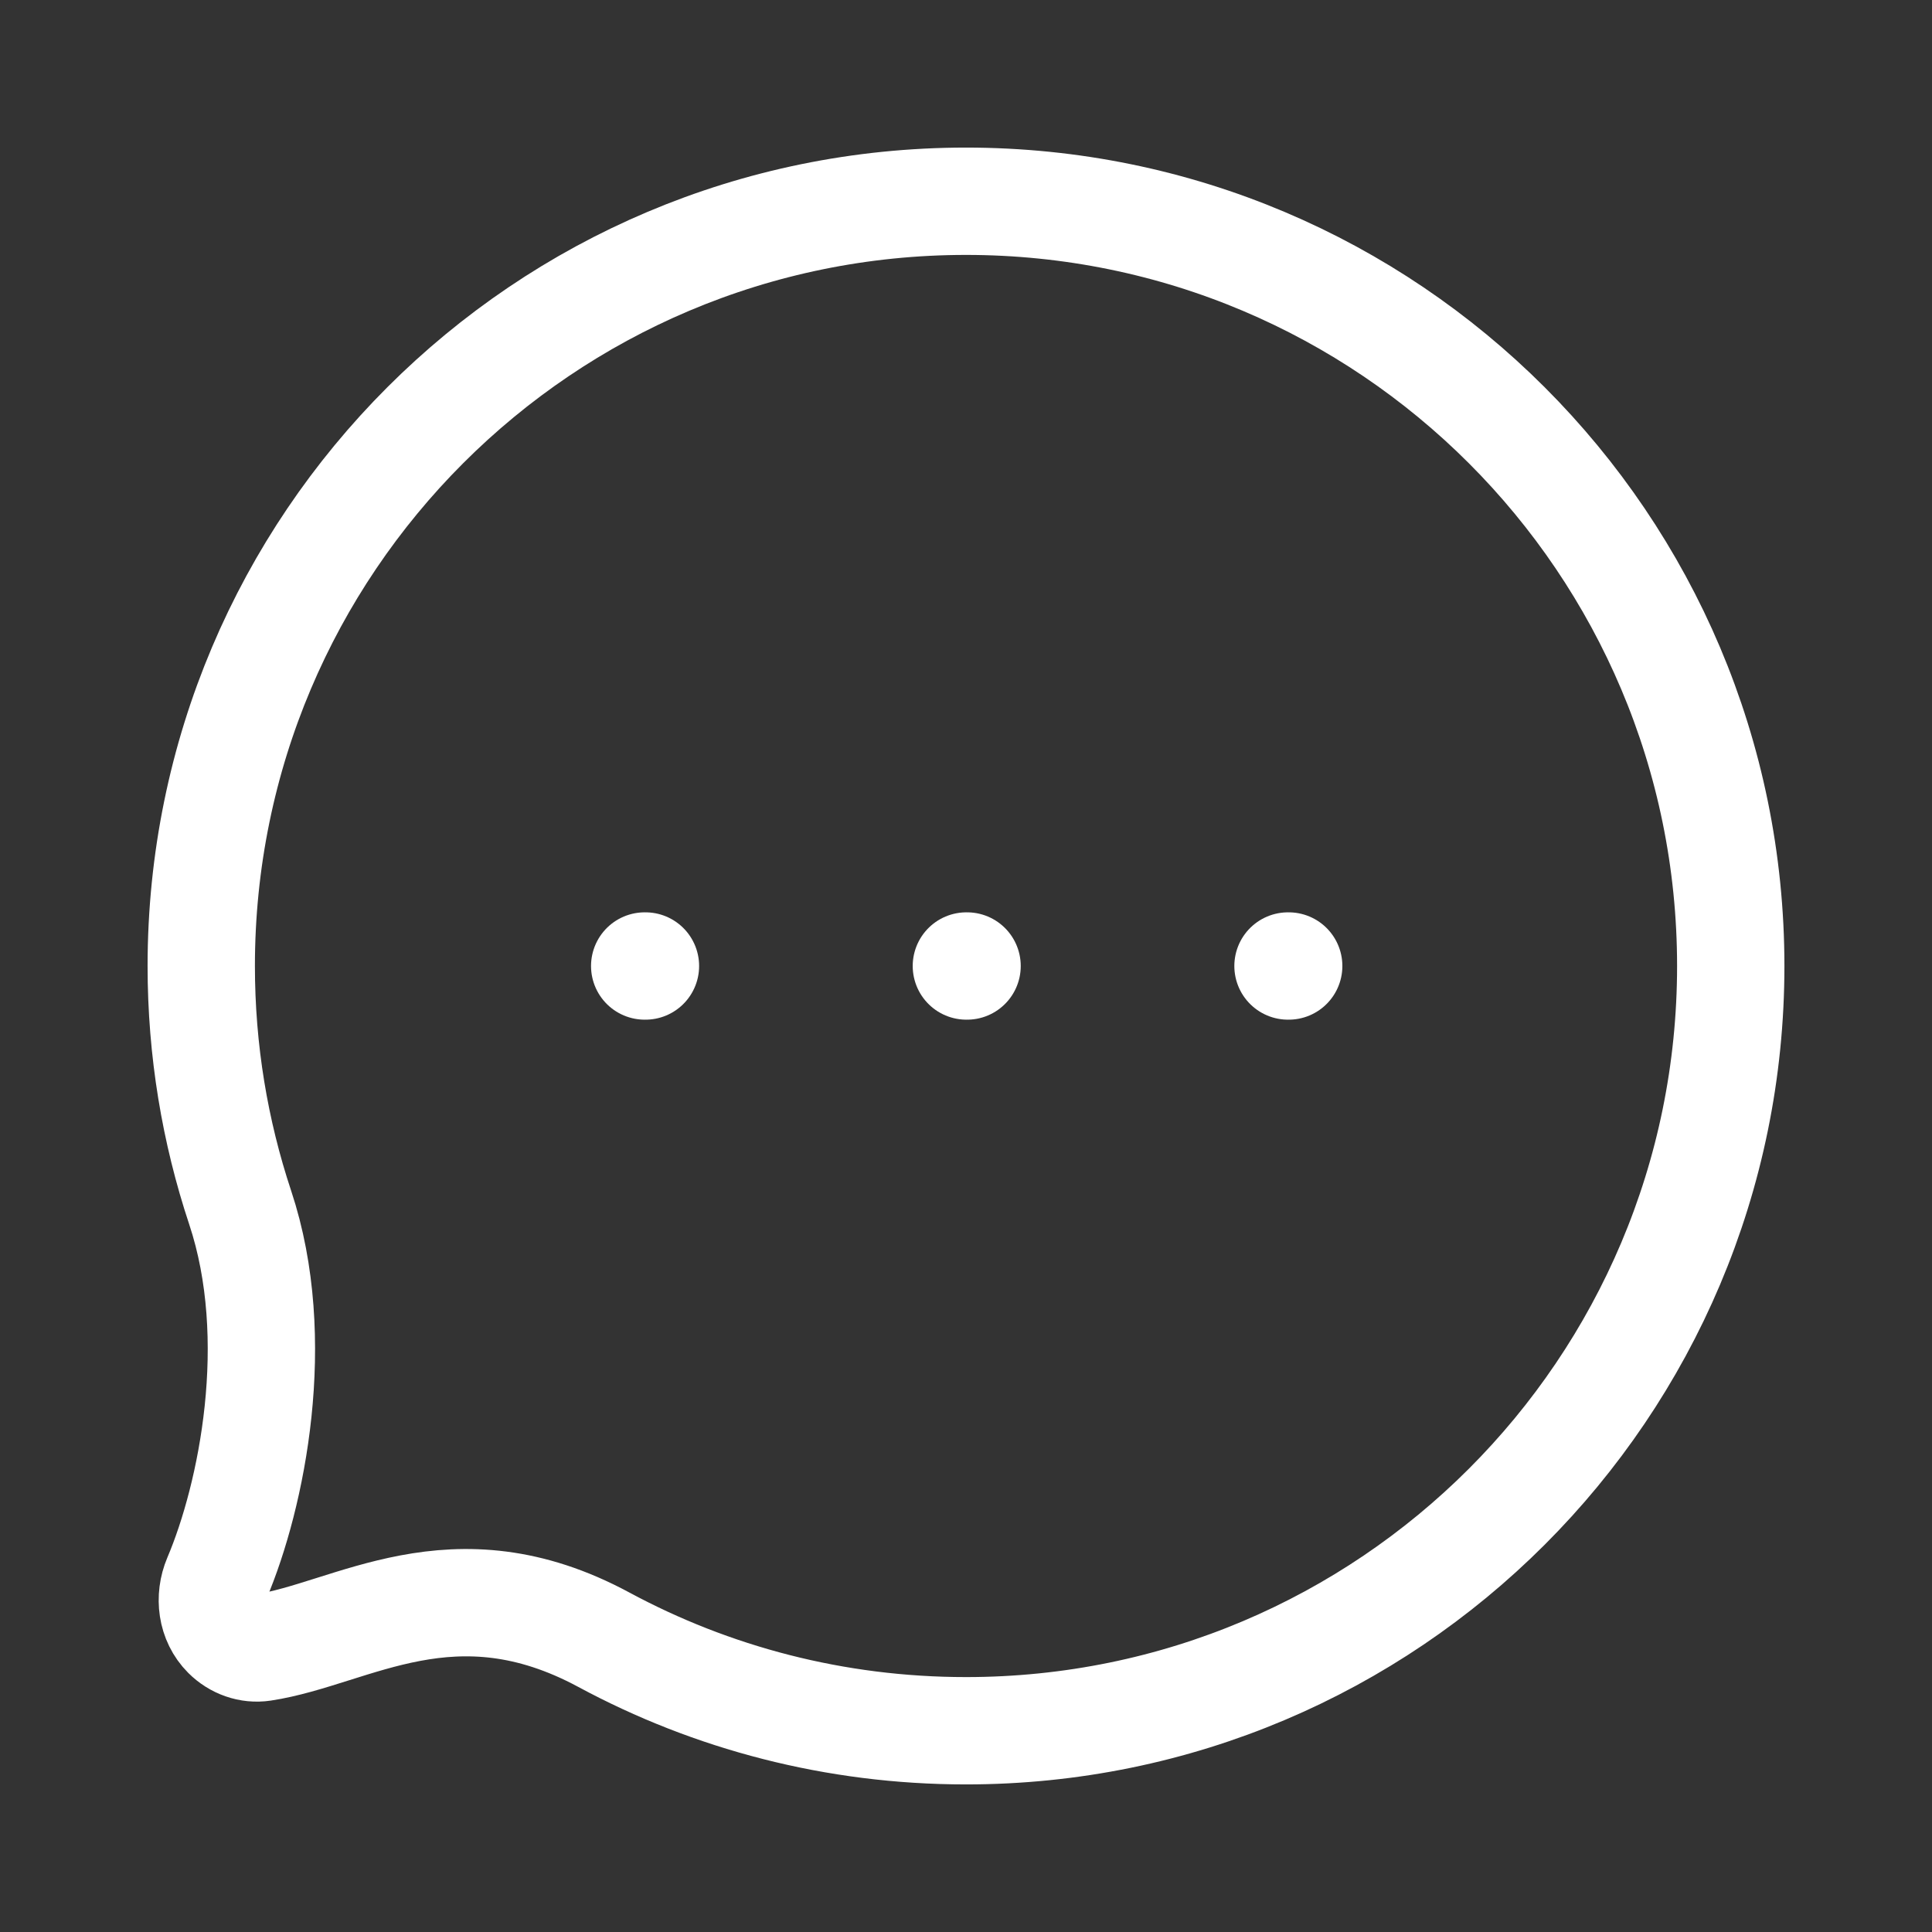 <svg width="36" height="36" viewBox="0 0 36 36" fill="none" xmlns="http://www.w3.org/2000/svg">
<rect x="0" y="0" width="36" height="36" fill="#333333" stroke="none"/>
<path d="M18.007 18H18.02M24 18H24.013M12.013 18H12.027" stroke="white" stroke-width="2" stroke-linecap="round" stroke-linejoin="round"/>
<path d="M32.25 18C32.25 25.87 25.87 32.25 18 32.25C15.558 32.25 13.259 31.636 11.25 30.553C8.448 29.043 6.562 30.447 4.899 30.699C4.647 30.737 4.395 30.645 4.215 30.465C3.941 30.191 3.889 29.768 4.04 29.411C4.693 27.873 5.292 24.957 4.475 22.5C4.005 21.085 3.75 19.573 3.75 18C3.75 10.13 10.13 3.75 18 3.75C25.87 3.75 32.25 10.13 32.25 18Z" stroke="white" stroke-width="2" stroke-linecap="round" stroke-linejoin="round"/>
</svg>
